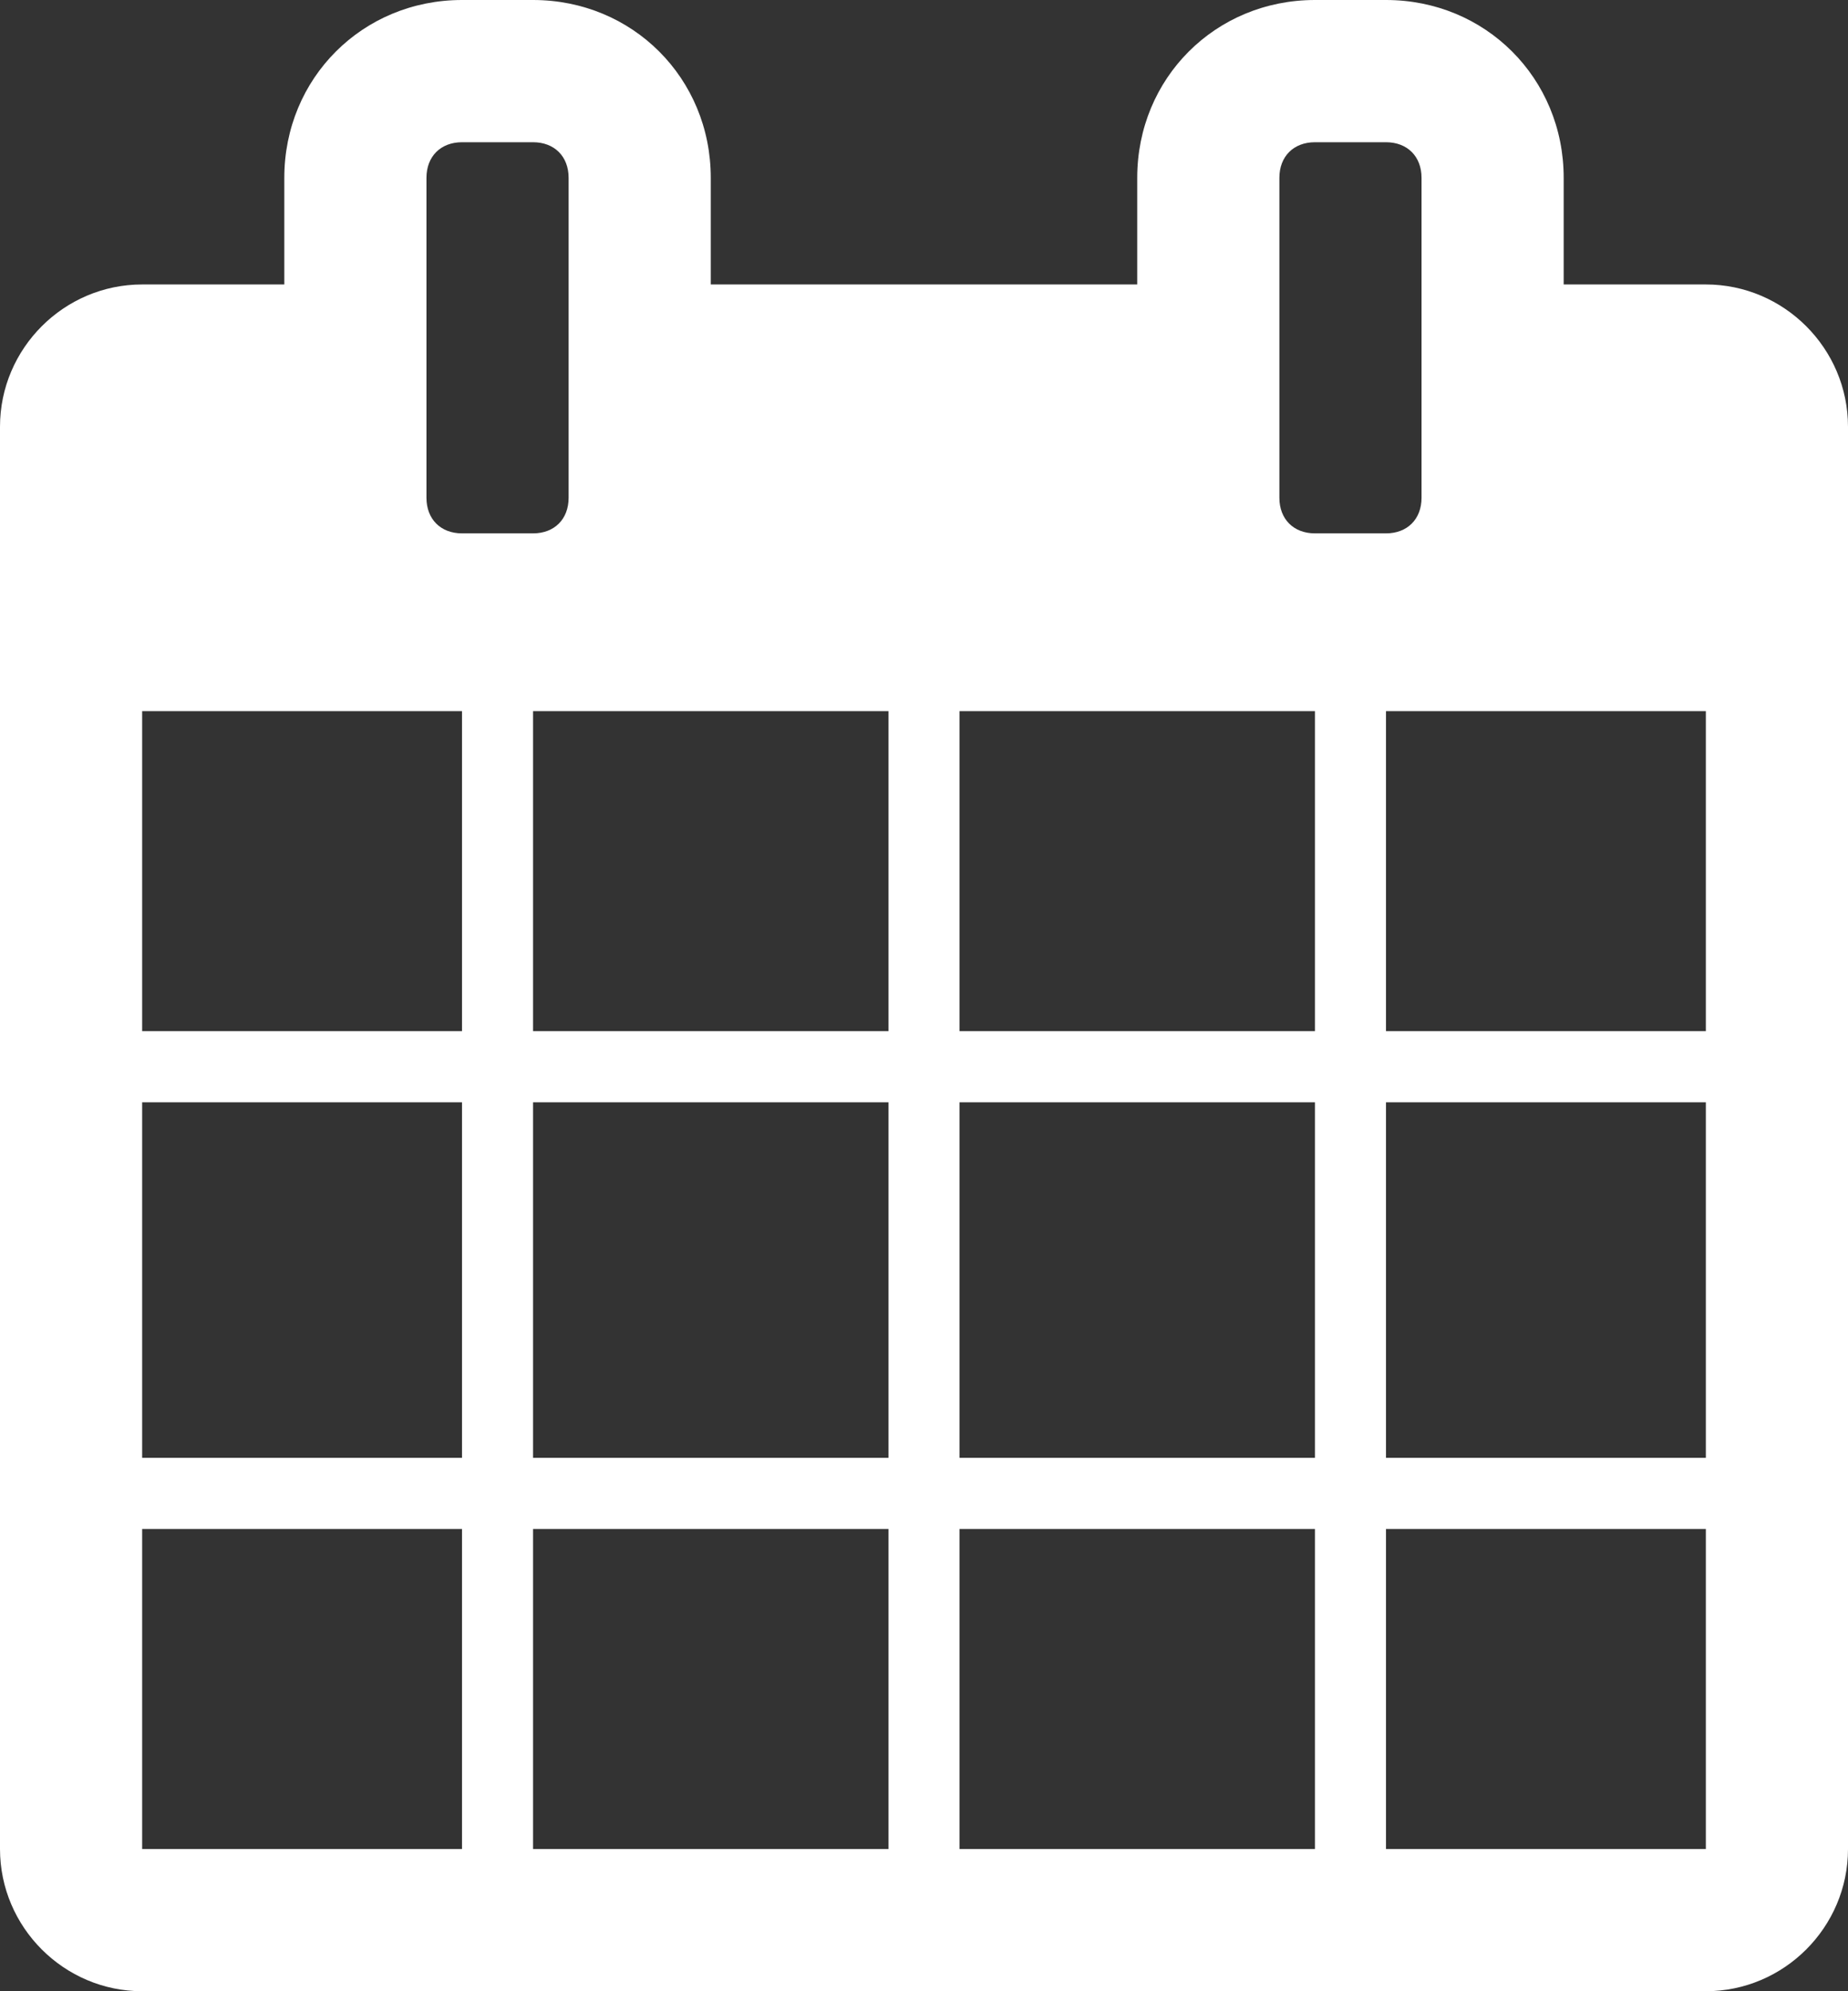 <svg xmlns="http://www.w3.org/2000/svg" width="26" height="28" viewBox="0 0 26 28"><rect x="0" y="0" width="26" height="28" fill="#333333" stroke="none"/><path d="M2 26h4.5v-4.5h-4.5v4.5zM7.5 26h5v-4.5h-5v4.5zM2 20.5h4.5v-5h-4.5v5zM7.5 20.5h5v-5h-5v5zM2 14.5h4.5v-4.5h-4.5v4.5zM13.5 26h5v-4.5h-5v4.5zM7.5 14.5h5v-4.5h-5v4.5zM19.5 26h4.5v-4.5h-4.5v4.5zM13.5 20.5h5v-5h-5v5zM8 7v-4.5c0-0.3-0.2-0.5-0.5-0.5h-1c-0.3 0-0.5 0.2-0.5 0.5v4.5c0 0.3 0.2 0.5 0.5 0.5h1c0.3 0 0.5-0.2 0.5-0.5zM19.5 20.5h4.5v-5h-4.5v5zM13.5 14.5h5v-4.5h-5v4.5zM19.5 14.5h4.5v-4.5h-4.5v4.5zM20 7v-4.5c0-0.3-0.2-0.5-0.5-0.5h-1c-0.3 0-0.5 0.2-0.5 0.5v4.5c0 0.3 0.2 0.5 0.5 0.5h1c0.3 0 0.5-0.2 0.5-0.5zM26 6v20c0 1.1-0.9 2-2 2h-22c-1.1 0-2-0.9-2-2v-20c0-1.1 0.9-2 2-2h2v-1.5c0-1.4 1.1-2.5 2.5-2.5h1c1.4 0 2.5 1.1 2.5 2.5v1.5h6v-1.5c0-1.4 1.1-2.5 2.5-2.5h1c1.4 0 2.5 1.1 2.5 2.5v1.5h2c1.1 0 2 0.9 2 2z" fill="#fff"/></svg>
